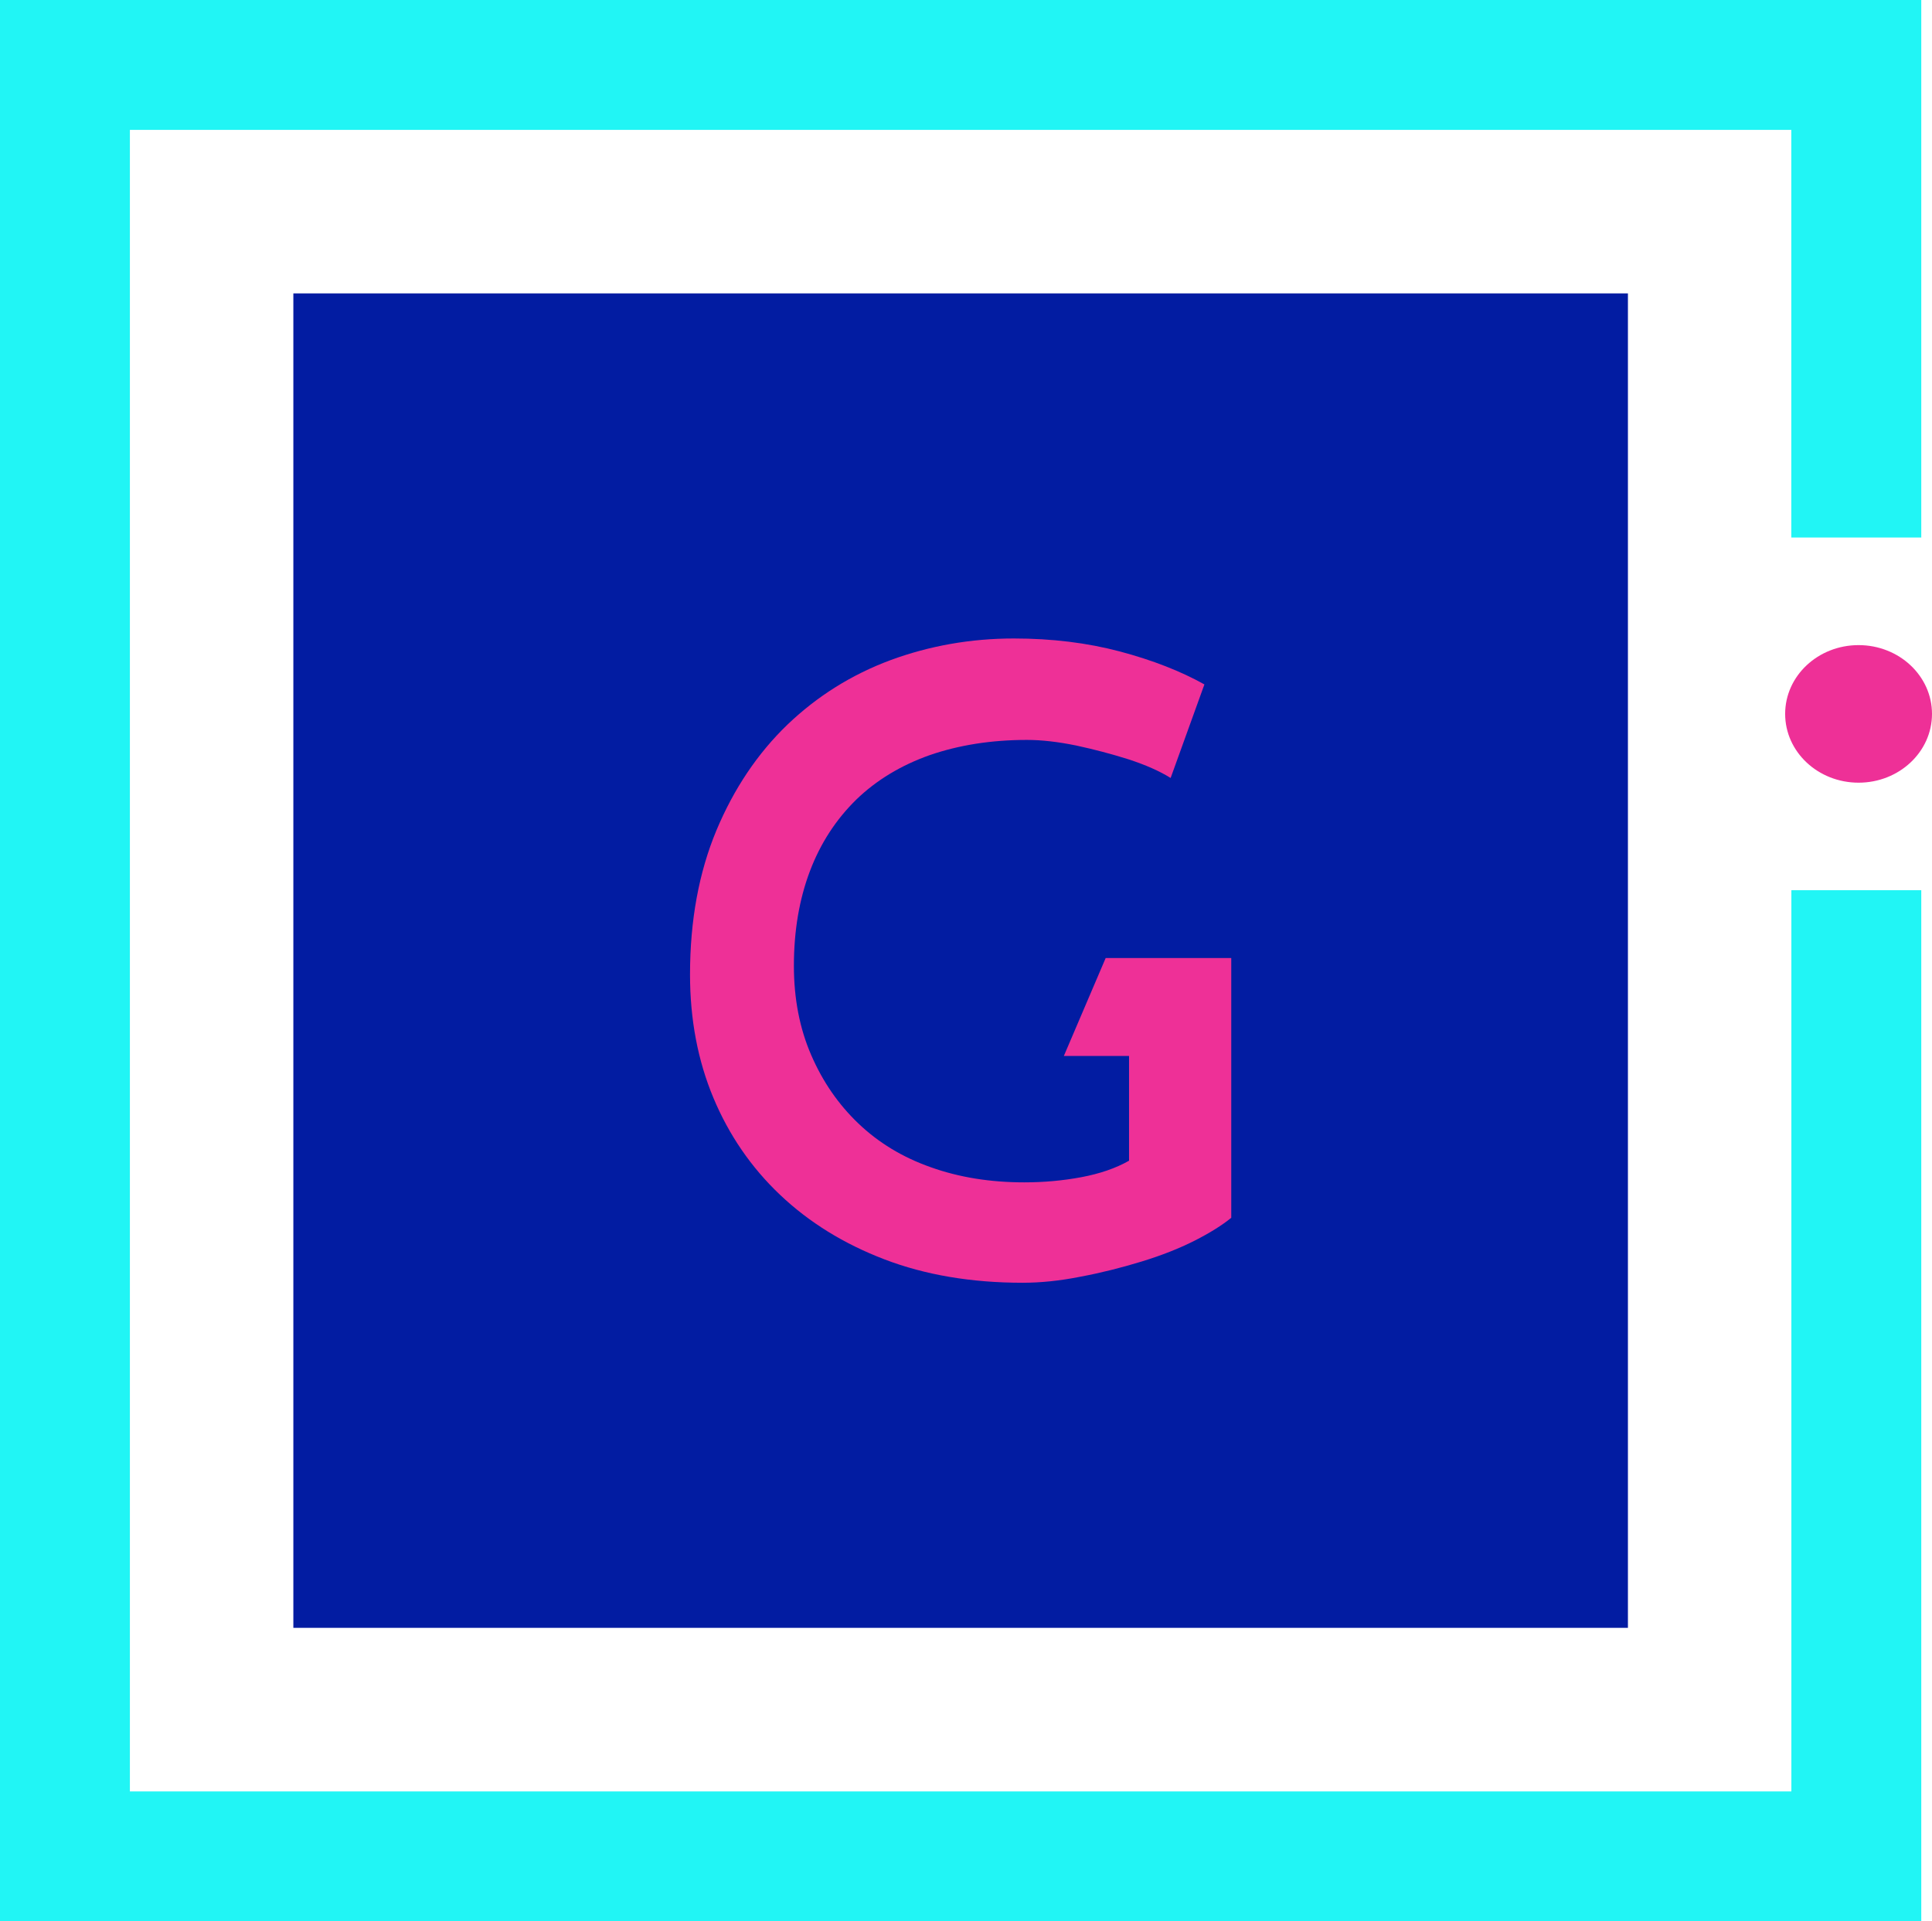 <?xml version="1.0" encoding="UTF-8"?>
<svg id="Layer_2" data-name="Layer 2" xmlns="http://www.w3.org/2000/svg" viewBox="0 0 279.18 277.66">
  <defs>
    <style>
      .cls-1 {
        fill: #ee3097;
      }

      .cls-1, .cls-2, .cls-3 {
        stroke-width: 0px;
      }

      .cls-2 {
        fill: #021ca2;
      }

      .cls-3 {
        fill: #21f5f5;
      }
    </style>
  </defs>
  <g id="Layer_1-2" data-name="Layer 1">
    <g>
      <rect class="cls-2" x="42.39" y="42.4" width="192.85" height="192.85"/>
      <ellipse class="cls-1" cx="268.57" cy="103.17" rx="10.61" ry="9.94"/>
      <path class="cls-3" d="M277.63,77.68V0H0v277.66h277.63v-149.01h-18.77v130.24H18.77V18.77h240.08v58.91h18.77Z"/>
      <path class="cls-1" d="M159.77,138.46l-6.04,14.14h9.42v15.14c-1.91,1.09-4.22,1.88-6.88,2.38-2.66.5-5.41.75-8.26.75-4.91,0-9.42-.72-13.52-2.19-4.1-1.44-7.57-3.57-10.45-6.32-2.88-2.75-5.16-6.04-6.82-9.89-1.66-3.82-2.5-8.13-2.5-12.89,0-5.07.78-9.64,2.32-13.7,1.53-4.04,3.79-7.48,6.69-10.32,2.91-2.82,6.48-4.97,10.64-6.44,4.19-1.44,8.85-2.19,14.02-2.19,2.16,0,4.54.28,7.13.81,2.6.56,5.1,1.22,7.57,2,2.47.81,4.47,1.69,6.07,2.69l4.88-13.52c-3.41-1.91-7.48-3.5-12.2-4.76-4.72-1.25-9.82-1.88-15.33-1.88-6.26,0-12.2,1.06-17.83,3.13-5.63,2.1-10.57,5.19-14.89,9.32-4.29,4.13-7.73,9.23-10.26,15.27-2.53,6.07-3.82,13.01-3.82,20.84,0,6.51,1.13,12.45,3.38,17.83,2.25,5.38,5.47,10.07,9.64,14.02,4.19,3.97,9.2,7.07,15.08,9.32,5.88,2.25,12.55,3.38,19.96,3.38,2.6,0,5.38-.28,8.38-.88,3-.56,5.94-1.31,8.82-2.19,2.88-.88,5.41-1.88,7.63-3,2.22-1.13,3.97-2.22,5.32-3.32v-37.54h-18.15Z"/>
    </g>
  </g>
</svg>